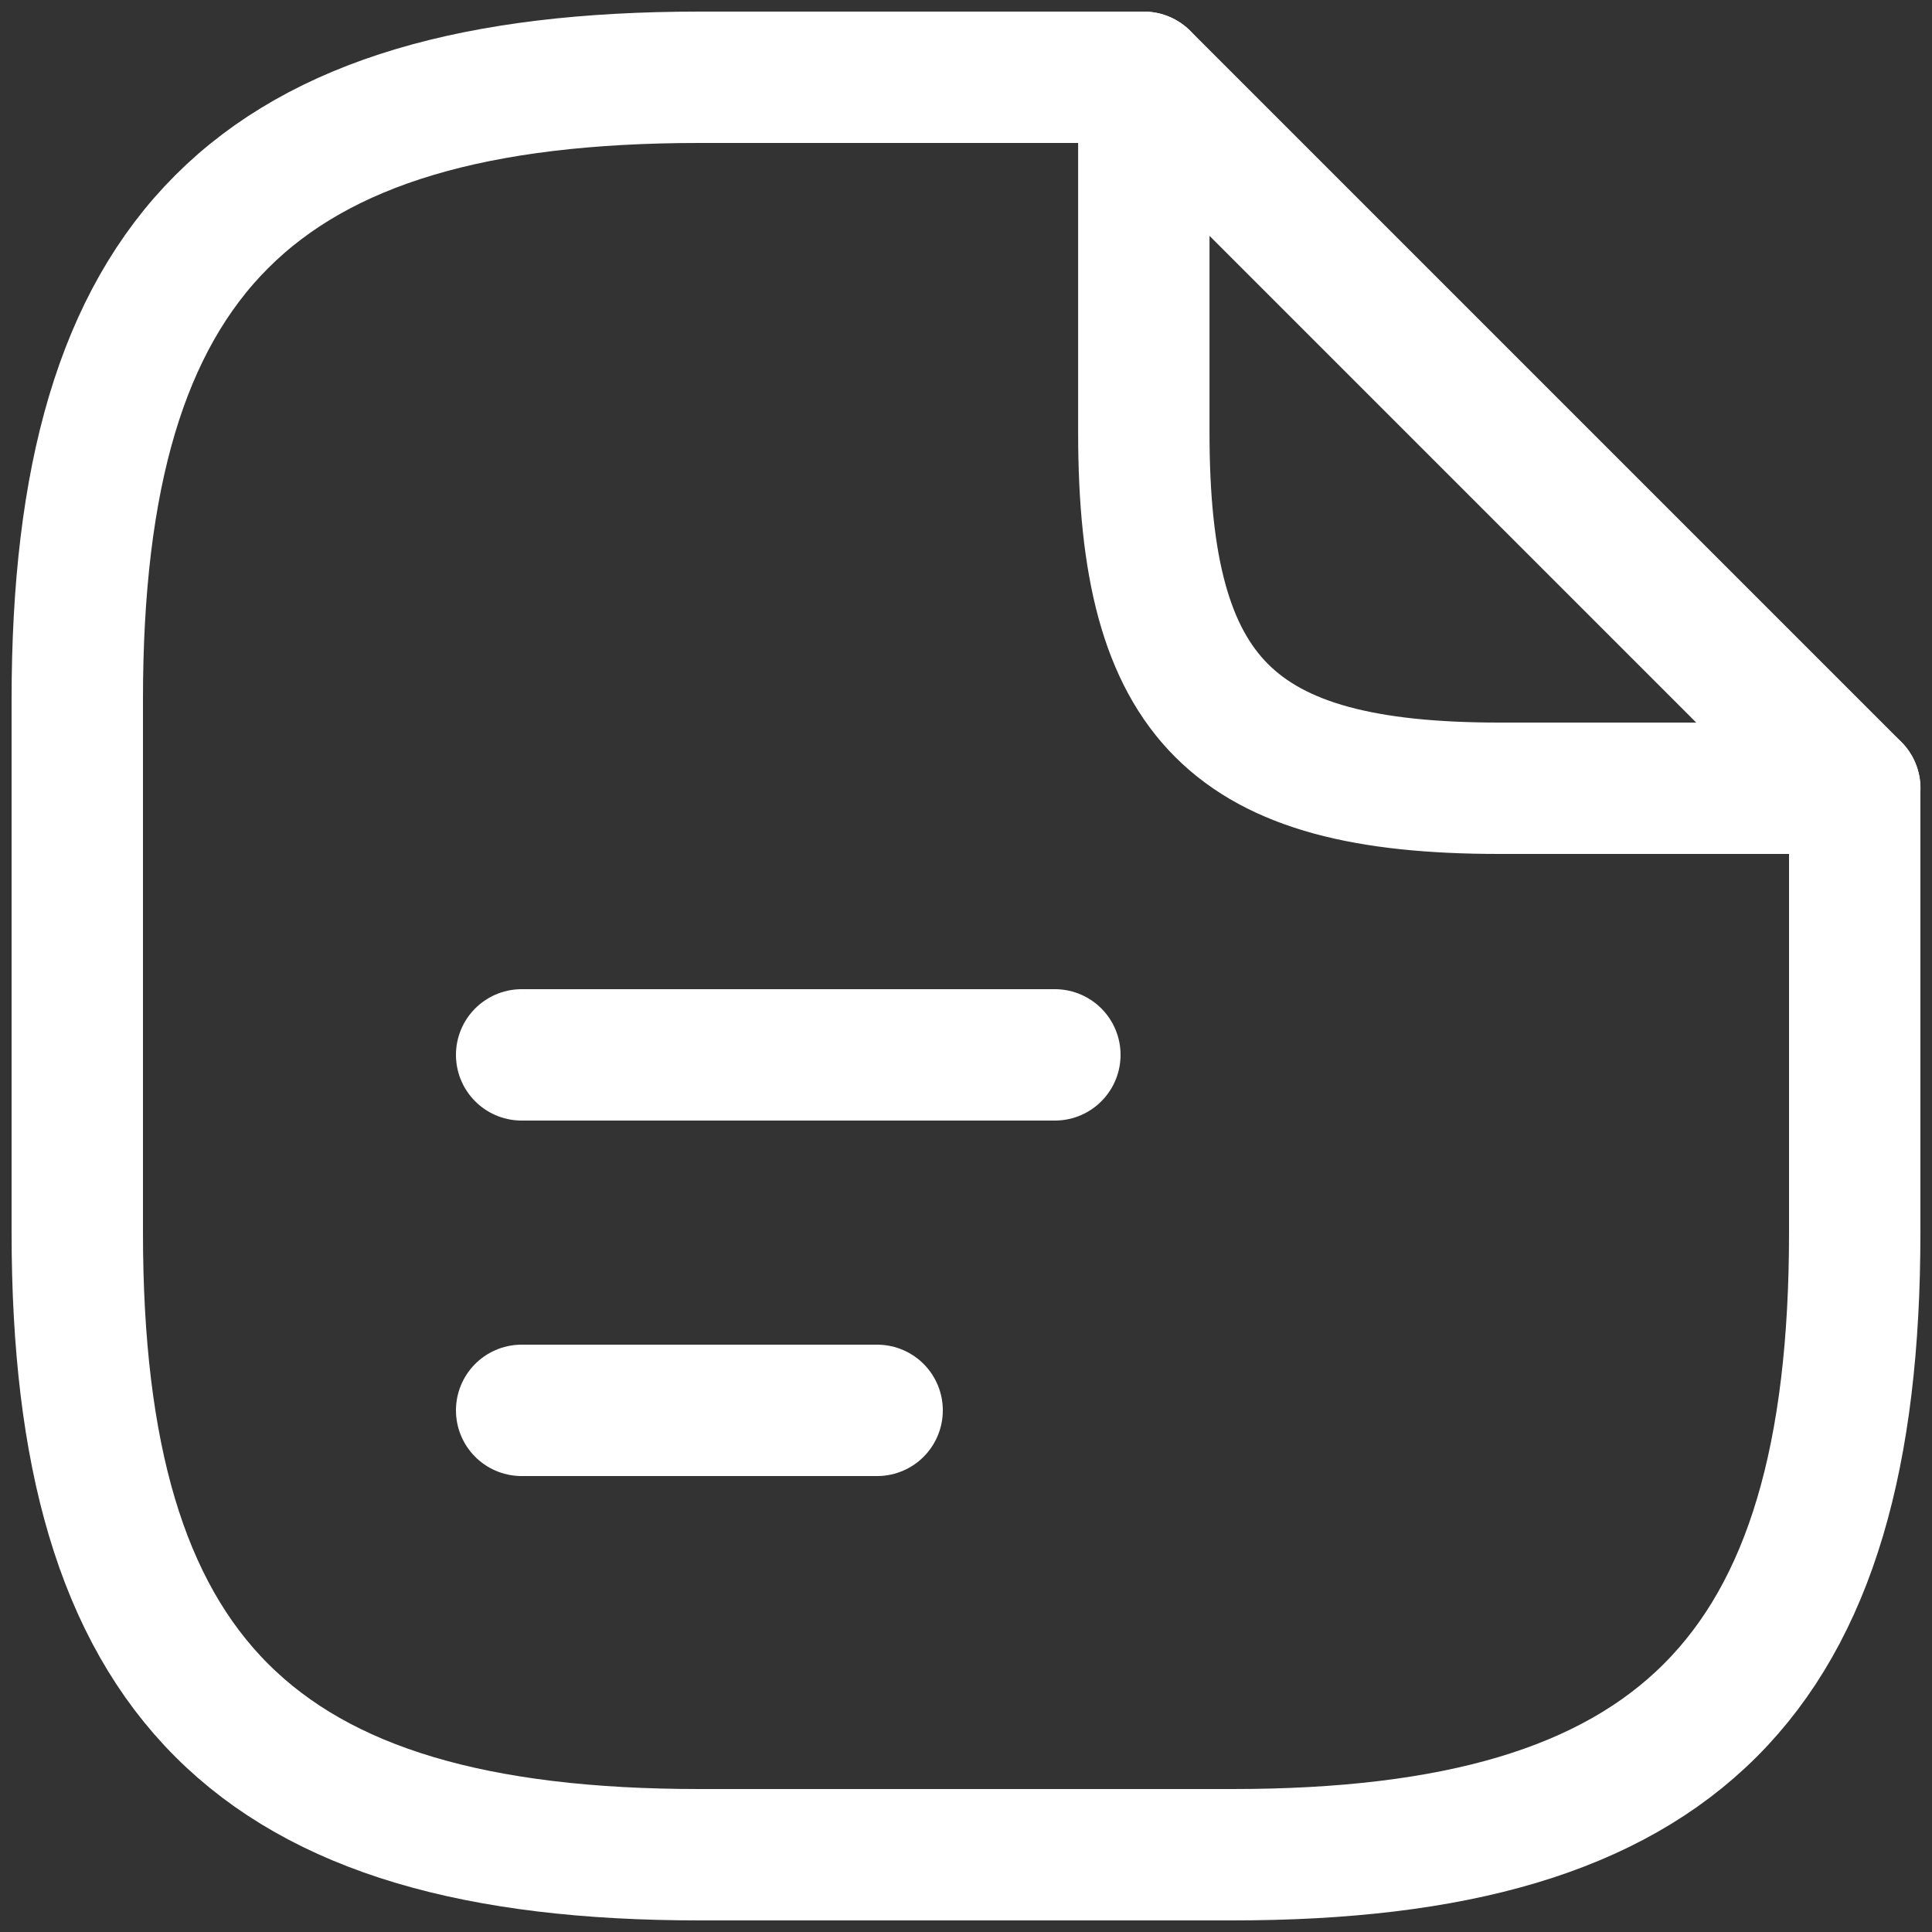 <svg width="25" height="25" viewBox="0 0 25 25" fill="none" xmlns="http://www.w3.org/2000/svg"><rect x="0" y="0" width="25" height="25" fill="#333333" stroke="none"/><path d="M24 10.2V15.95C24 21.7 21.7 24 15.95 24H9.05C3.3 24 1 21.7 1 15.95V9.05C1 3.3 3.3 1 9.05 1H14.8" stroke="#fff" stroke-width="1.7" stroke-linecap="round" stroke-linejoin="round"/><path d="M24.001 10.2H19.401C15.951 10.2 14.801 9.05 14.801 5.6V1L24.001 10.2Z" stroke="#fff" stroke-width="1.7" stroke-linecap="round" stroke-linejoin="round"/><path d="M6.75 13.65H13.65" stroke="#fff" stroke-width="1.7" stroke-linecap="round" stroke-linejoin="round"/><path d="M6.75 18.25H11.35" stroke="#fff" stroke-width="1.7" stroke-linecap="round" stroke-linejoin="round"/></svg>